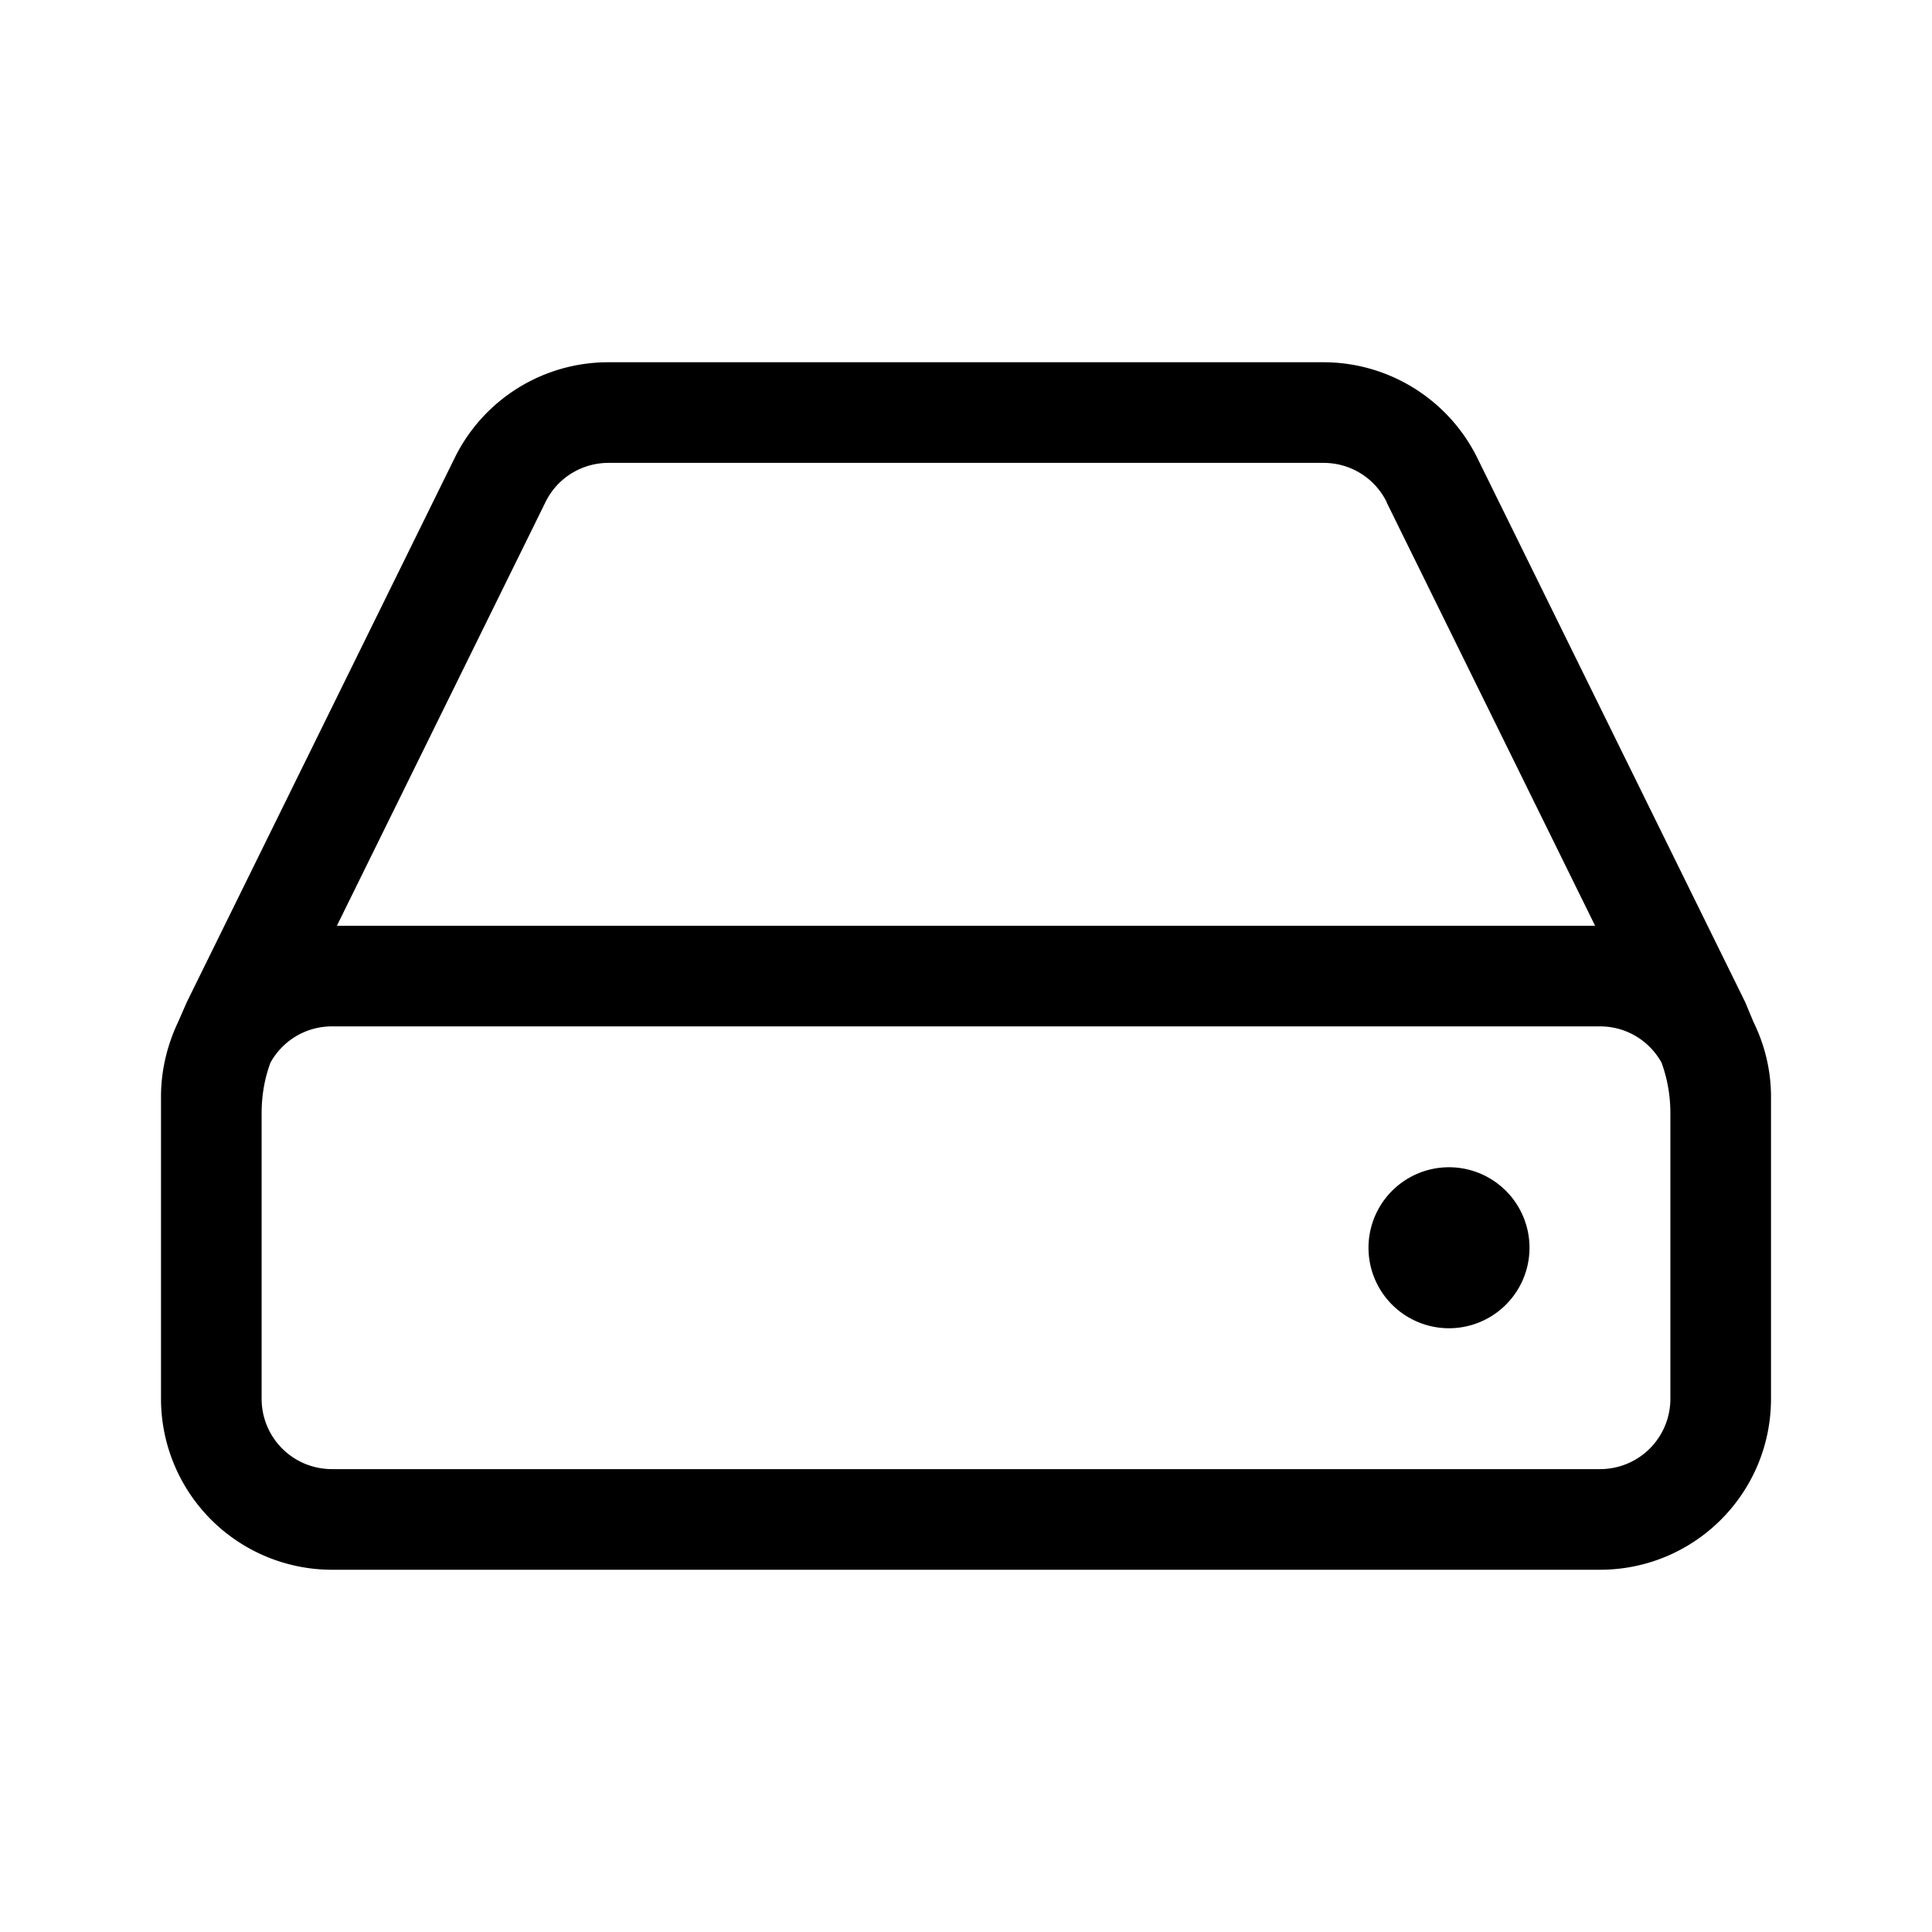 <svg width="48" height="48" viewBox="0 0 48 48" xmlns="http://www.w3.org/2000/svg"><path d="M11.3 11.37A4.25 4.25 0 0 1 15.12 9h17.76c1.62 0 3.1.92 3.82 2.37l6.66 13.53.2.48c.28.57.44 1.2.44 1.87v7.5C44 37.1 42.1 39 39.75 39H8.25A4.25 4.25 0 0 1 4 34.75v-7.5c0-.67.16-1.3.43-1.87l.21-.48 6.66-13.53Zm23.15 1.1c-.3-.6-.9-.97-1.57-.97H15.12c-.67 0-1.28.38-1.57.98L8.37 23h31.26l-5.18-10.52ZM6.72 26.4c-.15.4-.22.83-.22 1.26v7.09c0 .97.78 1.75 1.75 1.75h31.5c.97 0 1.75-.78 1.75-1.75v-7.09c0-.43-.07-.85-.22-1.26-.3-.54-.87-.9-1.53-.9H8.25c-.66 0-1.23.36-1.53.9ZM36 33a2 2 0 1 0 0-4 2 2 0 0 0 0 4Z"/></svg>